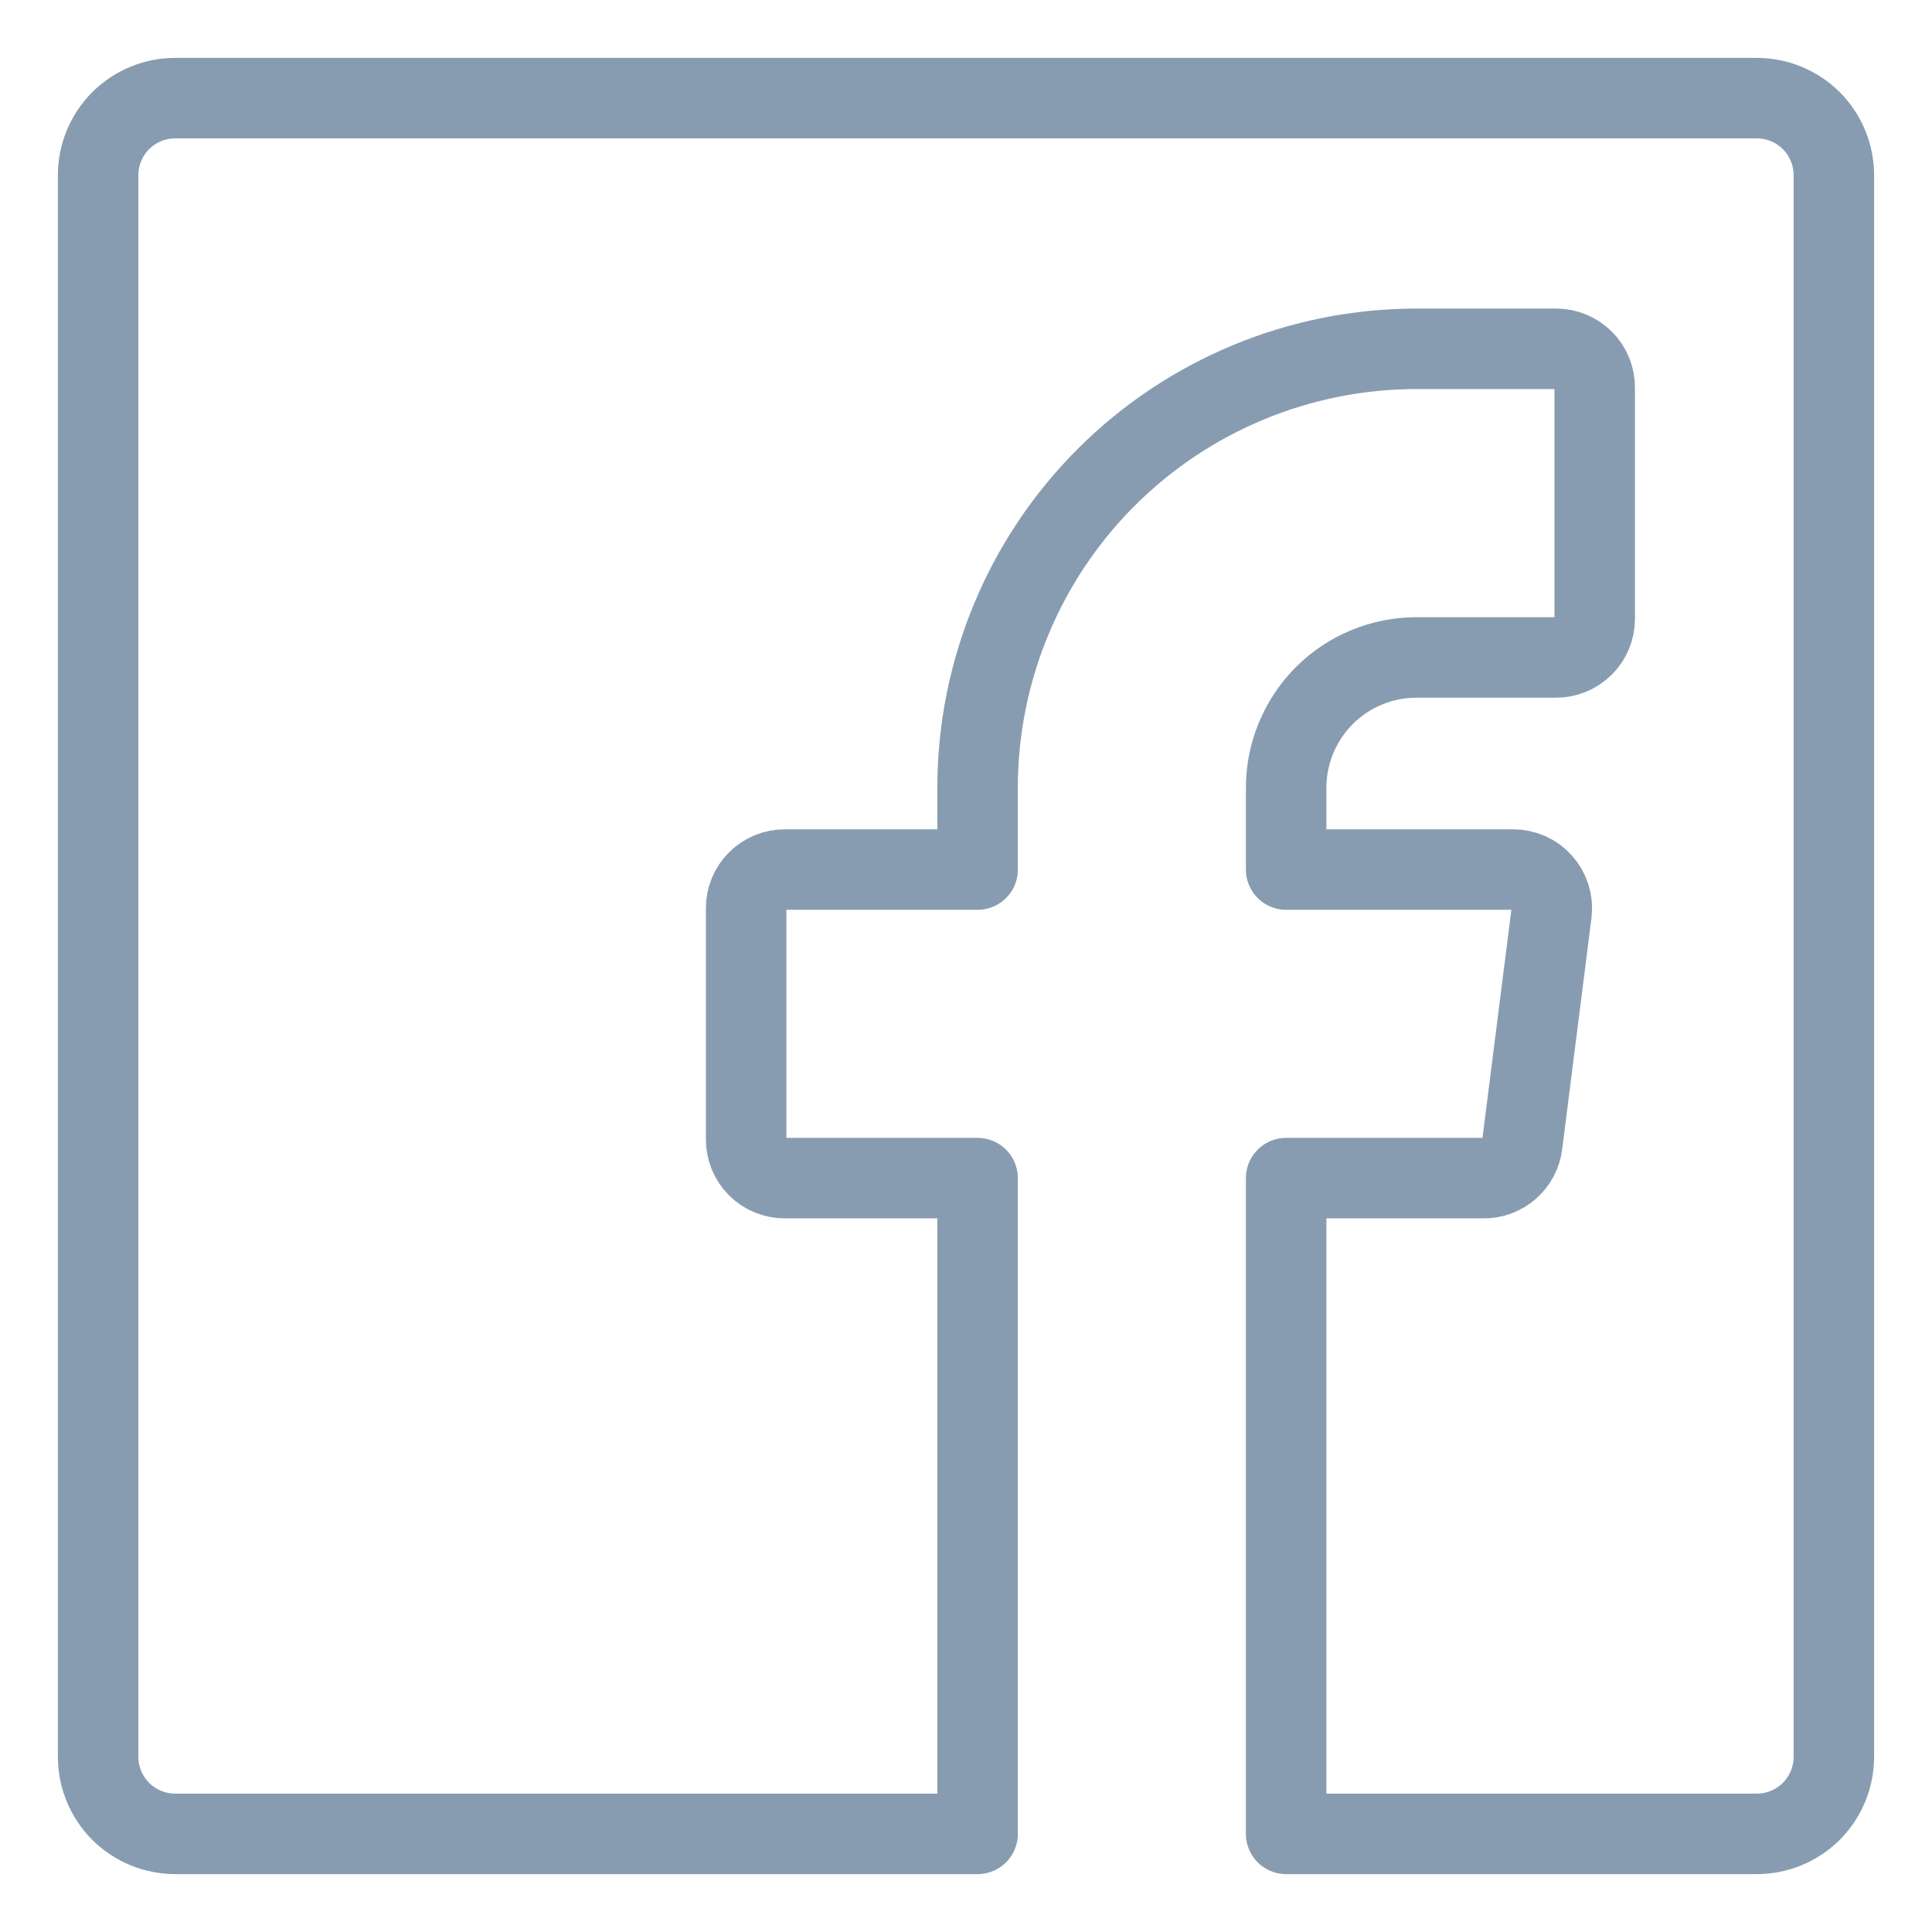 <svg width="24" height="24" viewBox="0 0 24 24" fill="none" xmlns="http://www.w3.org/2000/svg">
<path d="M12.144 22.781H2.177C1.923 22.781 1.679 22.68 1.499 22.501C1.32 22.321 1.219 22.077 1.219 21.823V2.177C1.219 1.923 1.32 1.679 1.499 1.499C1.679 1.32 1.923 1.219 2.177 1.219H21.823C22.077 1.219 22.321 1.32 22.501 1.499C22.68 1.679 22.781 1.923 22.781 2.177V21.823C22.781 22.077 22.68 22.321 22.501 22.501C22.321 22.68 22.077 22.781 21.823 22.781H15.977V14.635H18.43C18.548 14.636 18.662 14.594 18.75 14.516C18.839 14.438 18.895 14.331 18.91 14.214L19.274 11.339C19.282 11.271 19.276 11.203 19.255 11.138C19.235 11.073 19.201 11.013 19.155 10.962C19.11 10.911 19.055 10.871 18.992 10.843C18.93 10.816 18.863 10.802 18.795 10.802H15.977V9.786C15.977 9.357 16.148 8.945 16.451 8.641C16.755 8.337 17.167 8.167 17.597 8.167H19.331C19.458 8.167 19.58 8.116 19.67 8.026C19.76 7.936 19.81 7.815 19.81 7.688V4.812C19.81 4.685 19.76 4.564 19.67 4.474C19.58 4.384 19.458 4.333 19.331 4.333H17.597C16.151 4.333 14.764 4.908 13.741 5.93C12.718 6.953 12.144 8.34 12.144 9.786V10.802H9.748C9.621 10.802 9.499 10.853 9.409 10.942C9.319 11.032 9.269 11.154 9.269 11.281V14.156C9.269 14.283 9.319 14.405 9.409 14.495C9.499 14.585 9.621 14.635 9.748 14.635H12.144V22.781Z" stroke="#889CB1" stroke-linecap="round" stroke-linejoin="round"/>
</svg>
